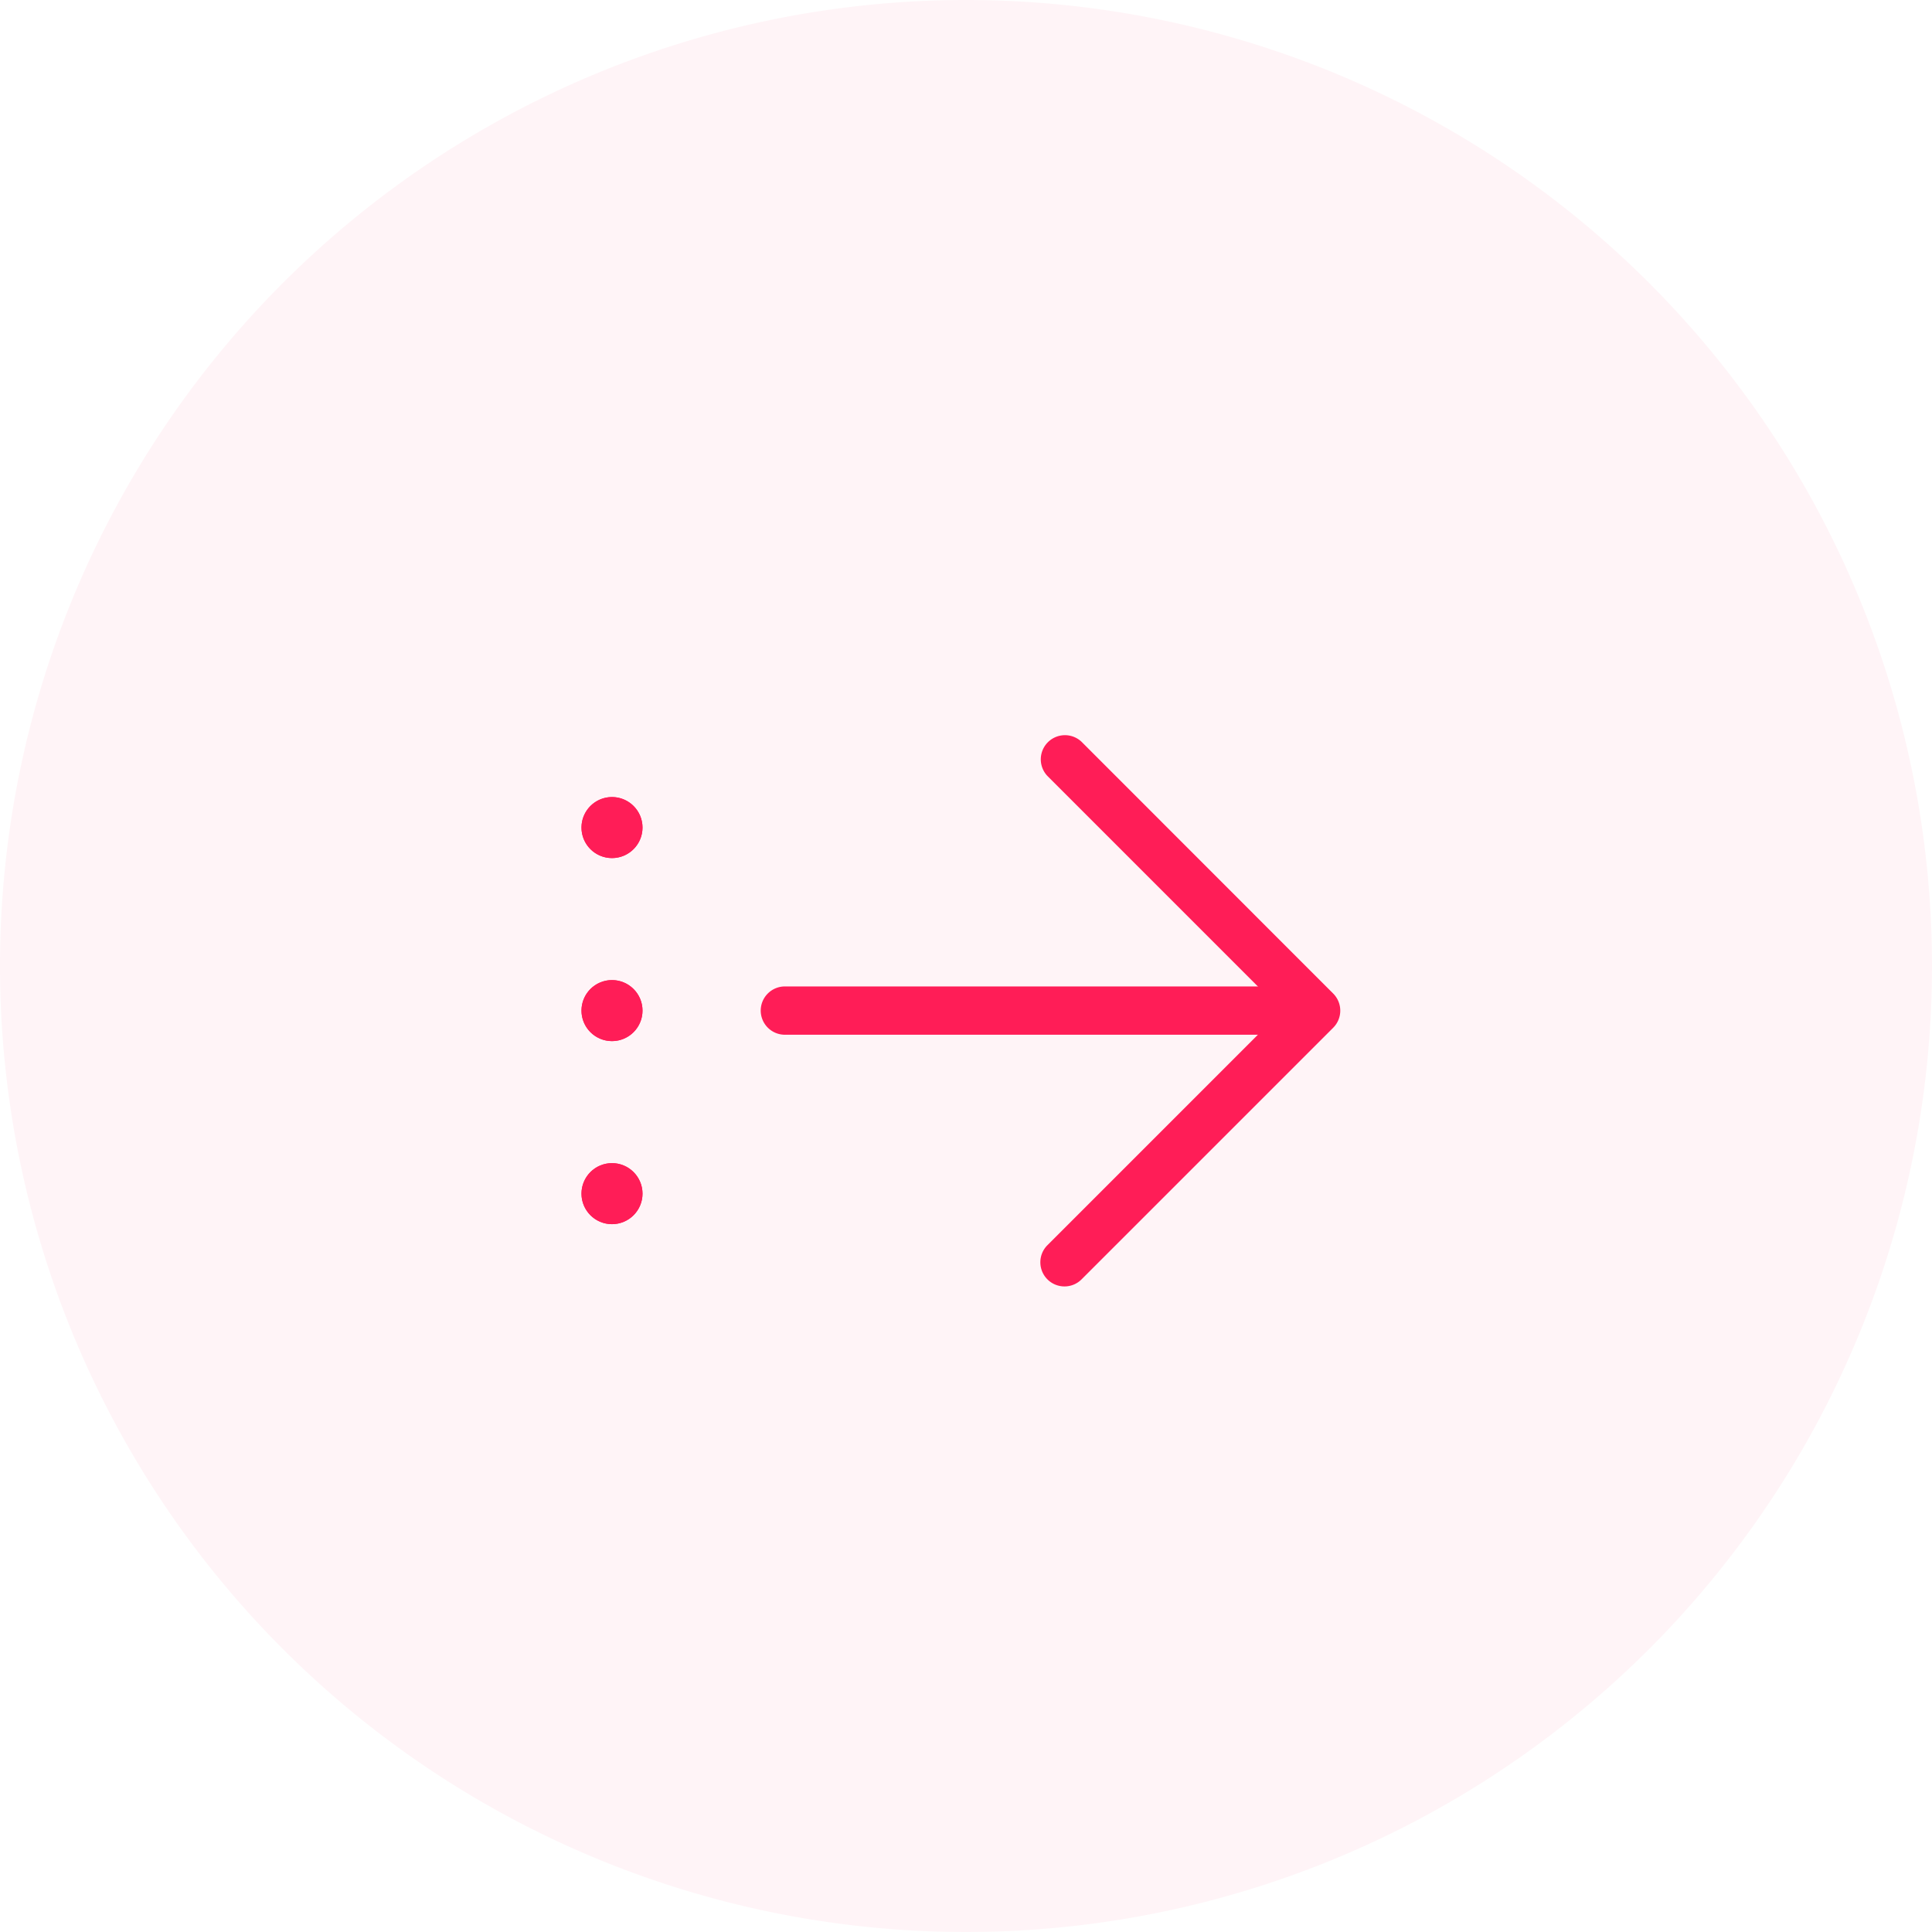 <svg xmlns="http://www.w3.org/2000/svg" width="95" height="95" viewBox="0 0 95 95">
  <g id="Group_4023" data-name="Group 4023" transform="translate(-622.25 -2583.5)">
    <g id="Group_4035" data-name="Group 4035">
      <g id="Group_3872" data-name="Group 3872" transform="translate(622.25 2583.5)">
        <g id="Group_168" data-name="Group 168">
          <g id="Group_167" data-name="Group 167">
            <g id="icon">
              <path id="Ellipse_8_copy_4" data-name="Ellipse 8 copy 4" d="M47.5,0A47.5,47.5,0,1,1,0,47.5,47.5,47.5,0,0,1,47.5,0Z" fill="rgba(255,29,87,0.05)"/>
            </g>
          </g>
        </g>
      </g>
      <g id="down-arrow" transform="translate(654.656 2640.506) rotate(-90)">
        <path id="Path_3787" data-name="Path 3787" d="M16.188,3.5a.688.688,0,0,1,.688.688V30.313a.688.688,0,0,1-1.375,0V4.188A.688.688,0,0,1,16.188,3.5Z" transform="translate(-8.875 2)" fill="#ff1d57" fill-rule="evenodd"/>
        <path id="Path_3787_-_Outline" data-name="Path 3787 - Outline" d="M16.188,3a1.189,1.189,0,0,1,1.188,1.188V30.313a1.188,1.188,0,0,1-2.375,0V4.188A1.189,1.189,0,0,1,16.188,3Zm0,27.5a.188.188,0,0,0,.188-.187V4.188a.188.188,0,0,0-.375,0V30.313A.188.188,0,0,0,16.188,30.5Z" transform="translate(-8.875 2)" fill="#ff1d57"/>
        <path id="Path_3788" data-name="Path 3788" d="M6.7,13.7a.688.688,0,0,1,.972,0L19.563,25.59,31.451,13.7a.688.688,0,1,1,.972.972L20.049,27.049a.688.688,0,0,1-.972,0L6.7,14.674a.688.688,0,0,1,0-.972Z" transform="translate(-12.25 5.75)" fill="#ff1d57" fill-rule="evenodd"/>
        <path id="Path_3788_-_Outline" data-name="Path 3788 - Outline" d="M7.187,13a1.18,1.18,0,0,1,.84.348L19.563,24.883,31.1,13.348a1.188,1.188,0,0,1,1.68,1.679L20.4,27.4a1.188,1.188,0,0,1-1.679,0L6.348,15.027A1.187,1.187,0,0,1,7.187,13ZM19.563,26.3,7.32,14.055a.188.188,0,1,0-.265.265L19.43,26.7a.188.188,0,0,0,.265,0L32.07,14.32a.188.188,0,0,0-.265-.265Z" transform="translate(-12.25 5.75)" fill="#ff1d57"/>
        <circle id="Ellipse_158" data-name="Ellipse 158" cx="1.5" cy="1.5" r="1.5" transform="translate(14.813 -3.813)" fill="#ff1d57"/>
        <path id="Ellipse_158_-_Outline" data-name="Ellipse 158 - Outline" d="M1.5,1a.5.5,0,1,0,.5.5A.5.5,0,0,0,1.5,1m0-1A1.5,1.5,0,1,1,0,1.5,1.5,1.5,0,0,1,1.5,0Z" transform="translate(14.813 -3.813)" fill="#ff1d57"/>
        <circle id="Ellipse_159" data-name="Ellipse 159" cx="1.5" cy="1.5" r="1.5" transform="translate(5.813 -3.813)" fill="#ff1d57"/>
        <path id="Ellipse_159_-_Outline" data-name="Ellipse 159 - Outline" d="M1.5,1a.5.5,0,1,0,.5.5A.5.5,0,0,0,1.5,1m0-1A1.5,1.5,0,1,1,0,1.5,1.5,1.5,0,0,1,1.5,0Z" transform="translate(5.813 -3.813)" fill="#ff1d57"/>
        <circle id="Ellipse_160" data-name="Ellipse 160" cx="1.5" cy="1.5" r="1.5" transform="translate(-3.188 -3.813)" fill="#ff1d57"/>
        <path id="Ellipse_160_-_Outline" data-name="Ellipse 160 - Outline" d="M1.5,1a.5.5,0,1,0,.5.5A.5.5,0,0,0,1.5,1m0-1A1.5,1.5,0,1,1,0,1.5,1.5,1.5,0,0,1,1.5,0Z" transform="translate(-3.188 -3.813)" fill="#ff1d57"/>
      </g>
    </g>
  </g>
</svg>
